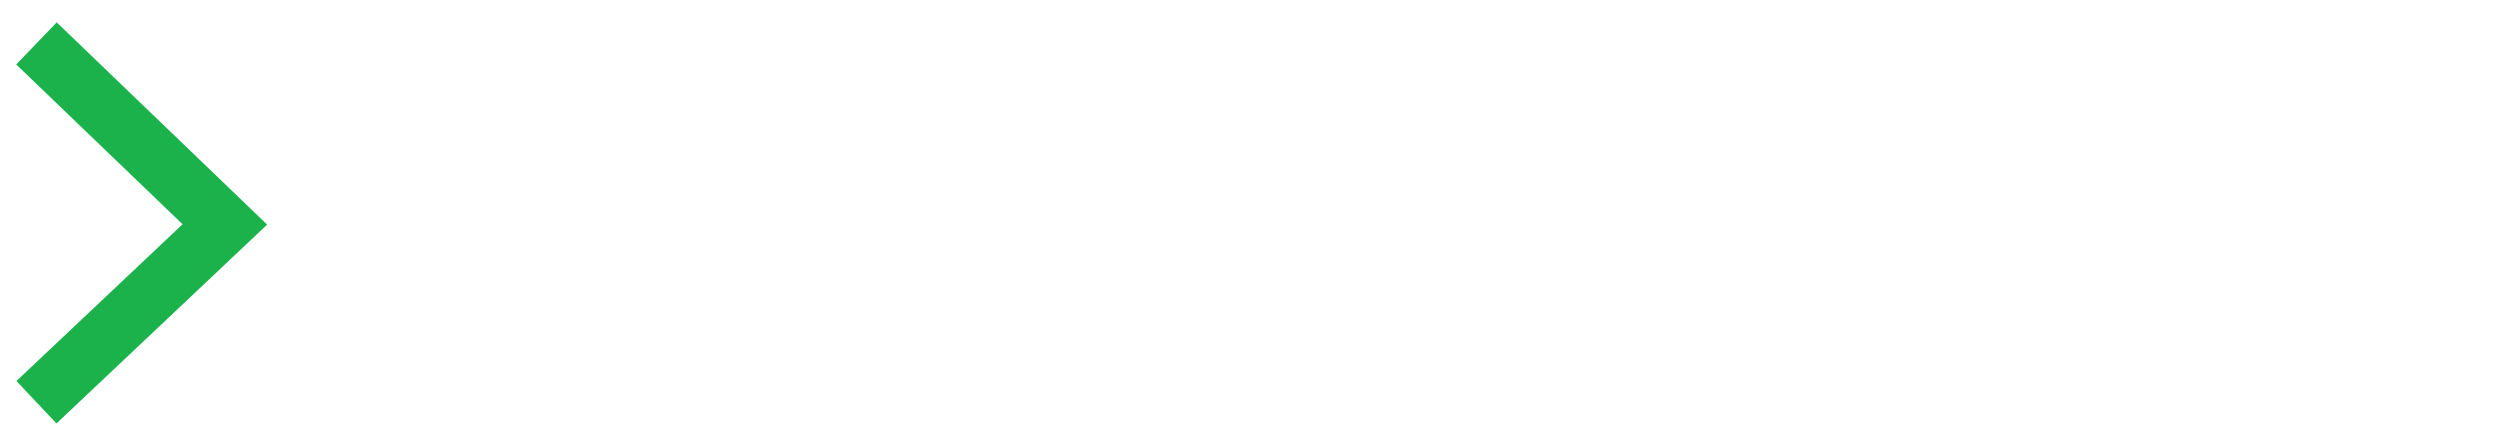 <svg xmlns="http://www.w3.org/2000/svg" viewBox="0 0 370 64">
  <defs>
    <style>
      .letters, .cursor { fill: #fff; display: none; }
      .prompt { fill: #1cb24b; }
    </style>
  </defs>
  <title>automaticV2</title>
  <g>
    <polygon class="prompt" points="8.36 62.67 2.43 56.39 27.02 33.19 2.4 9.54 8.39 3.31 39.54 33.24 8.36 62.67"/>
    <path class="cursor" d="M80.71,62.68H44.78V56.1H80.71Z">
      <animate id="blink"
               attributeType="CSS"
               attributeName="display"
               from="block"
               to="none"
               dur="1s"
               fill="freeze"
               repeatCount="3"/>
    </path>
    <g>
      <path class="letters" d="M47.67,43.3A9.47,9.47,0,0,1,52.17,35q4.5-3,12.42-3a49.16,49.16,0,0,1,6.53.42q-.21-4.54-2.47-6.5t-7.42-2a30.94,30.94,0,0,0-10,1.79V20.1a30.37,30.37,0,0,1,10.86-1.93q7.51,0,11.6,3.89t4.09,11.16V43.58a11.65,11.65,0,0,1-.23,2.3,13.12,13.12,0,0,1-1.09,2.94,10,10,0,0,1-2.35,3.13,12.37,12.37,0,0,1-4.45,2.3,22.07,22.07,0,0,1-6.84,1,21.89,21.89,0,0,1-7-1,13.13,13.13,0,0,1-4.51-2.34A10.15,10.15,0,0,1,49,48.7a12.06,12.06,0,0,1-1.11-3A13.66,13.66,0,0,1,47.67,43.3Zm6.57-.07q0,6.08,8.63,6.08H63q8.14,0,8.14-5.84v-5.8a42.39,42.39,0,0,0-6.24-.45,18.37,18.37,0,0,0-3,.26,26.26,26.26,0,0,0-3.4.82,6.68,6.68,0,0,0-3,1.85A4.38,4.38,0,0,0,54.24,43.23Z">
        <animate id="a"
                 attributeType="CSS"
                 attributeName="display"
                 from="none"
                 to="block"
                 dur="0.05s"
                 fill="freeze"
                 repeatCount="1"
                 begin="blink.end"/>
      </path>
      <path class="letters" d="M87.25,39.54V18.73h6.57V40.05q0,4.89,2.09,7.18t6.54,2.29q4.46,0,6.51-2.27t2.05-7.2V18.73h6.57V39.54q0,7.49-4,11.62t-11.16,4.13q-7.19,0-11.2-4.13T87.25,39.54Z">
        <animate id="u"
                 attributeType="CSS"
                 attributeName="display"
                 from="none"
                 to="block"
                 dur="0.05s"
                 fill="freeze"
                 repeatCount="1"
                 begin="a.end"/>
      </path>
      <path class="letters" d="M124.66,24.35V18.73h6.26V8.07h6.57V18.73h9.56v5.63h-9.56V45.12q0,4.2,5.31,4.2h.07a7.89,7.89,0,0,0,4.18-1v6a13,13,0,0,1-4.92,1H142a13.35,13.35,0,0,1-2.78-.32,18.11,18.11,0,0,1-3.53-1.25,7.54,7.54,0,0,1-3.39-3.23,11.18,11.18,0,0,1-1.34-5.7V24.35Z">
        <animate id="t"
                 attributeType="CSS"
                 attributeName="display"
                 from="none"
                 to="block"
                 dur="0.05s"
                 fill="freeze"
                 repeatCount="1"
                 begin="u.end"/>
      </path>
      <path class="letters" d="M155.08,46a25.18,25.18,0,0,1-1.52-9.28,25.19,25.19,0,0,1,1.52-9.28,12.59,12.59,0,0,1,4.13-5.73A17.24,17.24,0,0,1,164.56,19a22.94,22.94,0,0,1,12,0,17.23,17.23,0,0,1,5.35,2.69A12.59,12.59,0,0,1,186,27.45a25.16,25.16,0,0,1,1.52,9.28A25.18,25.18,0,0,1,186,46a12.59,12.59,0,0,1-4.13,5.73,17.21,17.21,0,0,1-5.35,2.7,23,23,0,0,1-12,0,17.23,17.23,0,0,1-5.35-2.7A12.59,12.59,0,0,1,155.08,46Zm6-15.9a23.29,23.29,0,0,0-.79,6.62,23.3,23.3,0,0,0,.79,6.63,7.58,7.58,0,0,0,2.37,3.86,8.63,8.63,0,0,0,3.19,1.68,18.48,18.48,0,0,0,7.83,0,8.66,8.66,0,0,0,3.19-1.68A7.6,7.6,0,0,0,180,43.35a23.29,23.29,0,0,0,.79-6.63A23.28,23.28,0,0,0,180,30.1a7.59,7.59,0,0,0-2.37-3.86,8.66,8.66,0,0,0-3.19-1.68,18.44,18.44,0,0,0-7.83,0,8.64,8.64,0,0,0-3.19,1.68A7.59,7.59,0,0,0,161.06,30.1Z">
        <animate id="o"
                 attributeType="CSS"
                 attributeName="display"
                 from="none"
                 to="block"
                 dur="0.05s"
                 fill="freeze"
                 repeatCount="1"
                 begin="t.end"/>
      </path>
      <path class="letters" d="M196.55,54.66v-33a33.07,33.07,0,0,1,14.92-3.59,16.05,16.05,0,0,1,9.6,2.71,35.45,35.45,0,0,1,13.18-2.71q6.81,0,10.62,3.55t3.81,9.91v23.1h-6.57V31.1a7.77,7.77,0,0,0-1.51-5q-1.51-1.9-5.92-1.9a25.34,25.34,0,0,0-9.65,2,14.8,14.8,0,0,1,.84,5.13c0,.07,0,.14,0,.21v23.1H219.3V31.17a7.12,7.12,0,0,0-1.67-5Q216,24.35,211,24.35a30,30,0,0,0-7.86,1.09V54.66Z">
        <animate id="m"
                 attributeType="CSS"
                 attributeName="display"
                 from="none"
                 to="block"
                 dur="0.05s"
                 fill="freeze"
                 repeatCount="1"
                 begin="o.end"/>
      </path>
      <path class="letters" d="M257.09,43.3A9.47,9.47,0,0,1,261.6,35q4.5-3,12.42-3a49.16,49.16,0,0,1,6.53.42q-.21-4.54-2.47-6.5t-7.42-2a30.93,30.93,0,0,0-10,1.79V20.1a30.37,30.37,0,0,1,10.86-1.93q7.51,0,11.6,3.89t4.09,11.16V43.58a11.68,11.68,0,0,1-.23,2.3,13.12,13.12,0,0,1-1.09,2.94,10,10,0,0,1-2.35,3.13,12.37,12.37,0,0,1-4.45,2.3,24.69,24.69,0,0,1-13.81,0,13.14,13.14,0,0,1-4.51-2.34,10.16,10.16,0,0,1-2.41-3.17,12.06,12.06,0,0,1-1.11-3A13.66,13.66,0,0,1,257.09,43.3Zm6.57-.07q0,6.08,8.63,6.08h.11q8.14,0,8.14-5.84v-5.8a42.38,42.38,0,0,0-6.24-.45,18.36,18.36,0,0,0-3,.26,26.26,26.26,0,0,0-3.4.82,6.69,6.69,0,0,0-3,1.85A4.38,4.38,0,0,0,263.67,43.23Z">
        <animate id="a2"
                 attributeType="CSS"
                 attributeName="display"
                 from="none"
                 to="block"
                 dur="0.05s"
                 fill="freeze"
                 repeatCount="1"
                 begin="m.end"/>
      </path>
      <path class="letters" d="M292.39,24.35V18.73h6.26V8.07h6.57V18.73h9.56v5.63h-9.56V45.12q0,4.2,5.31,4.2h.07a7.89,7.89,0,0,0,4.18-1v6a13,13,0,0,1-4.92,1h-.18a13.36,13.36,0,0,1-2.78-.32,18.09,18.09,0,0,1-3.53-1.25A7.53,7.53,0,0,1,300,50.43a11.18,11.18,0,0,1-1.34-5.7V24.35Z">
        <animate id="t2"
                 attributeType="CSS"
                 attributeName="display"
                 from="none"
                 to="block"
                 dur="0.05s"
                 fill="freeze"
                 repeatCount="1"
                 begin="a2.end"/>
      </path>
      <path class="letters" d="M323.68,54.66V18.73h6.57V54.66Zm-.21-41.48v-7h7v7Z">
        <animate id="i"
                 attributeType="CSS"
                 attributeName="display"
                 from="none"
                 to="block"
                 dur="0.05s"
                 fill="freeze"
                 repeatCount="1"
                 begin="t2.end"/>
      </path>
      <path class="letters" d="M344,50.47q-4.27-4.75-4.27-13.78T344,22.91q4.27-4.75,12.46-4.75a28.67,28.67,0,0,1,10.58,2v6.27a22.5,22.5,0,0,0-9.88-2.36H357q-5,0-7.77,2.56t-2.81,10.07a22.39,22.39,0,0,0,.83,6.61,7.66,7.66,0,0,0,2.46,3.9,9,9,0,0,0,3.3,1.69,16.41,16.41,0,0,0,4,.42A23.2,23.2,0,0,0,367,47v6.22a29,29,0,0,1-10.58,2Q348.25,55.22,344,50.47Z">
        <animate id="c"
                 attributeType="CSS"
                 attributeName="display"
                 from="none"
                 to="block"
                 dur="0.05s"
                 fill="freeze"
                 repeatCount="1"
                 begin="i.end"/>
      </path>
    </g>
  </g>
</svg>
